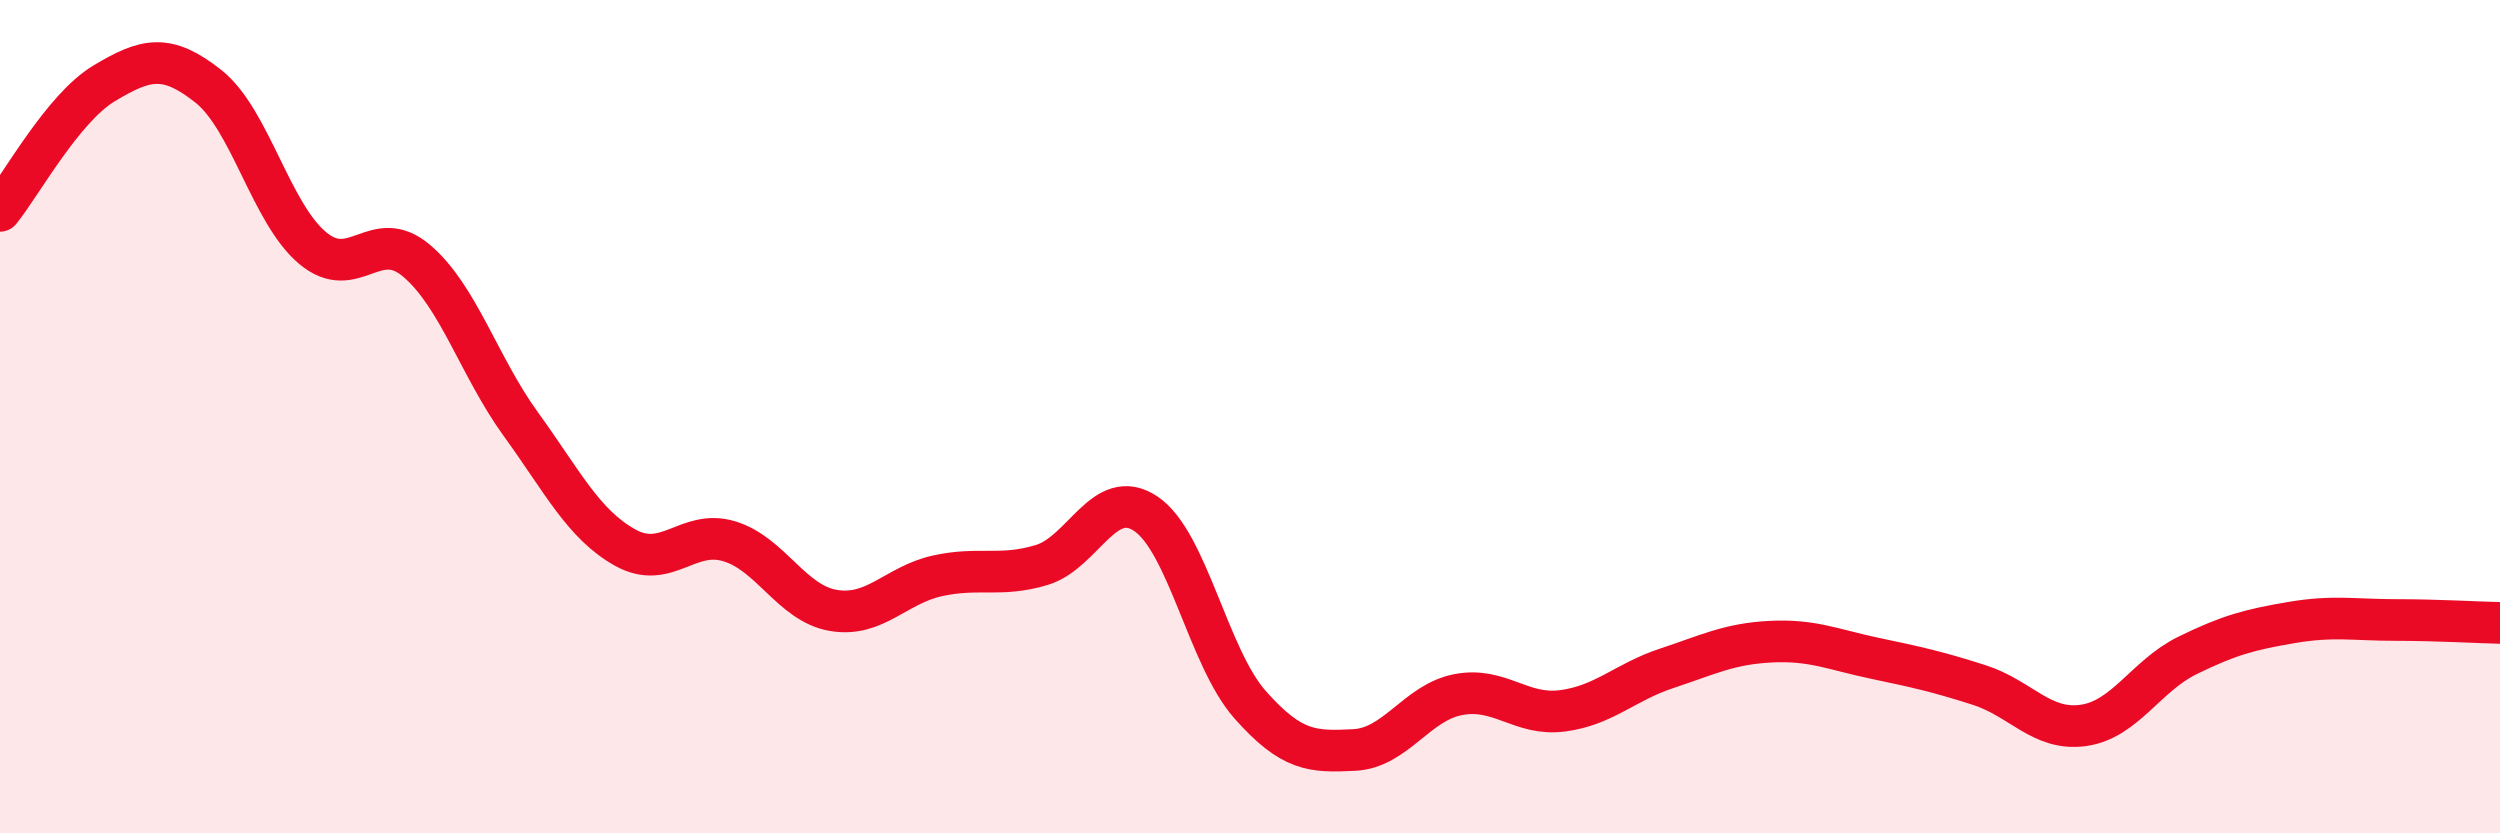 
    <svg width="60" height="20" viewBox="0 0 60 20" xmlns="http://www.w3.org/2000/svg">
      <path
        d="M 0,5.06 C 0.5,4.45 1.5,2.6 2.5,2 C 3.5,1.4 4,1.28 5,2.07 C 6,2.86 6.5,5.11 7.5,5.95 C 8.5,6.79 9,5.41 10,6.26 C 11,7.11 11.5,8.8 12.5,10.18 C 13.5,11.56 14,12.58 15,13.14 C 16,13.7 16.5,12.69 17.5,12.99 C 18.5,13.29 19,14.48 20,14.65 C 21,14.82 21.5,14.04 22.5,13.82 C 23.5,13.6 24,13.86 25,13.56 C 26,13.26 26.5,11.66 27.5,12.33 C 28.5,13 29,15.78 30,16.91 C 31,18.04 31.5,18.05 32.5,18 C 33.5,17.95 34,16.86 35,16.67 C 36,16.48 36.5,17.19 37.5,17.06 C 38.5,16.93 39,16.37 40,16.04 C 41,15.71 41.5,15.45 42.5,15.4 C 43.5,15.35 44,15.59 45,15.8 C 46,16.01 46.5,16.12 47.5,16.44 C 48.5,16.76 49,17.55 50,17.41 C 51,17.27 51.5,16.22 52.5,15.73 C 53.5,15.24 54,15.11 55,14.94 C 56,14.77 56.5,14.88 57.5,14.88 C 58.5,14.88 59.5,14.94 60,14.95L60 20L0 20Z"
        fill="#EB0A25"
        opacity="0.1"
        stroke-linecap="round"
        stroke-linejoin="round"
      />
      <path
        d="M 0,5.06 C 0.5,4.45 1.5,2.6 2.5,2 C 3.5,1.4 4,1.28 5,2.07 C 6,2.86 6.5,5.11 7.5,5.95 C 8.5,6.79 9,5.41 10,6.26 C 11,7.11 11.5,8.8 12.5,10.18 C 13.5,11.56 14,12.58 15,13.14 C 16,13.7 16.5,12.69 17.5,12.99 C 18.5,13.29 19,14.48 20,14.65 C 21,14.82 21.5,14.04 22.5,13.82 C 23.5,13.6 24,13.86 25,13.56 C 26,13.26 26.5,11.66 27.5,12.33 C 28.5,13 29,15.78 30,16.91 C 31,18.04 31.5,18.05 32.5,18 C 33.5,17.95 34,16.86 35,16.67 C 36,16.48 36.5,17.19 37.5,17.06 C 38.5,16.93 39,16.37 40,16.04 C 41,15.71 41.5,15.45 42.5,15.4 C 43.5,15.35 44,15.59 45,15.8 C 46,16.01 46.5,16.12 47.5,16.44 C 48.5,16.76 49,17.55 50,17.41 C 51,17.27 51.5,16.22 52.5,15.73 C 53.5,15.24 54,15.11 55,14.94 C 56,14.77 56.5,14.88 57.5,14.88 C 58.5,14.88 59.5,14.94 60,14.95"
        stroke="#EB0A25"
        stroke-width="1"
        fill="none"
        stroke-linecap="round"
        stroke-linejoin="round"
      />
    </svg>
  